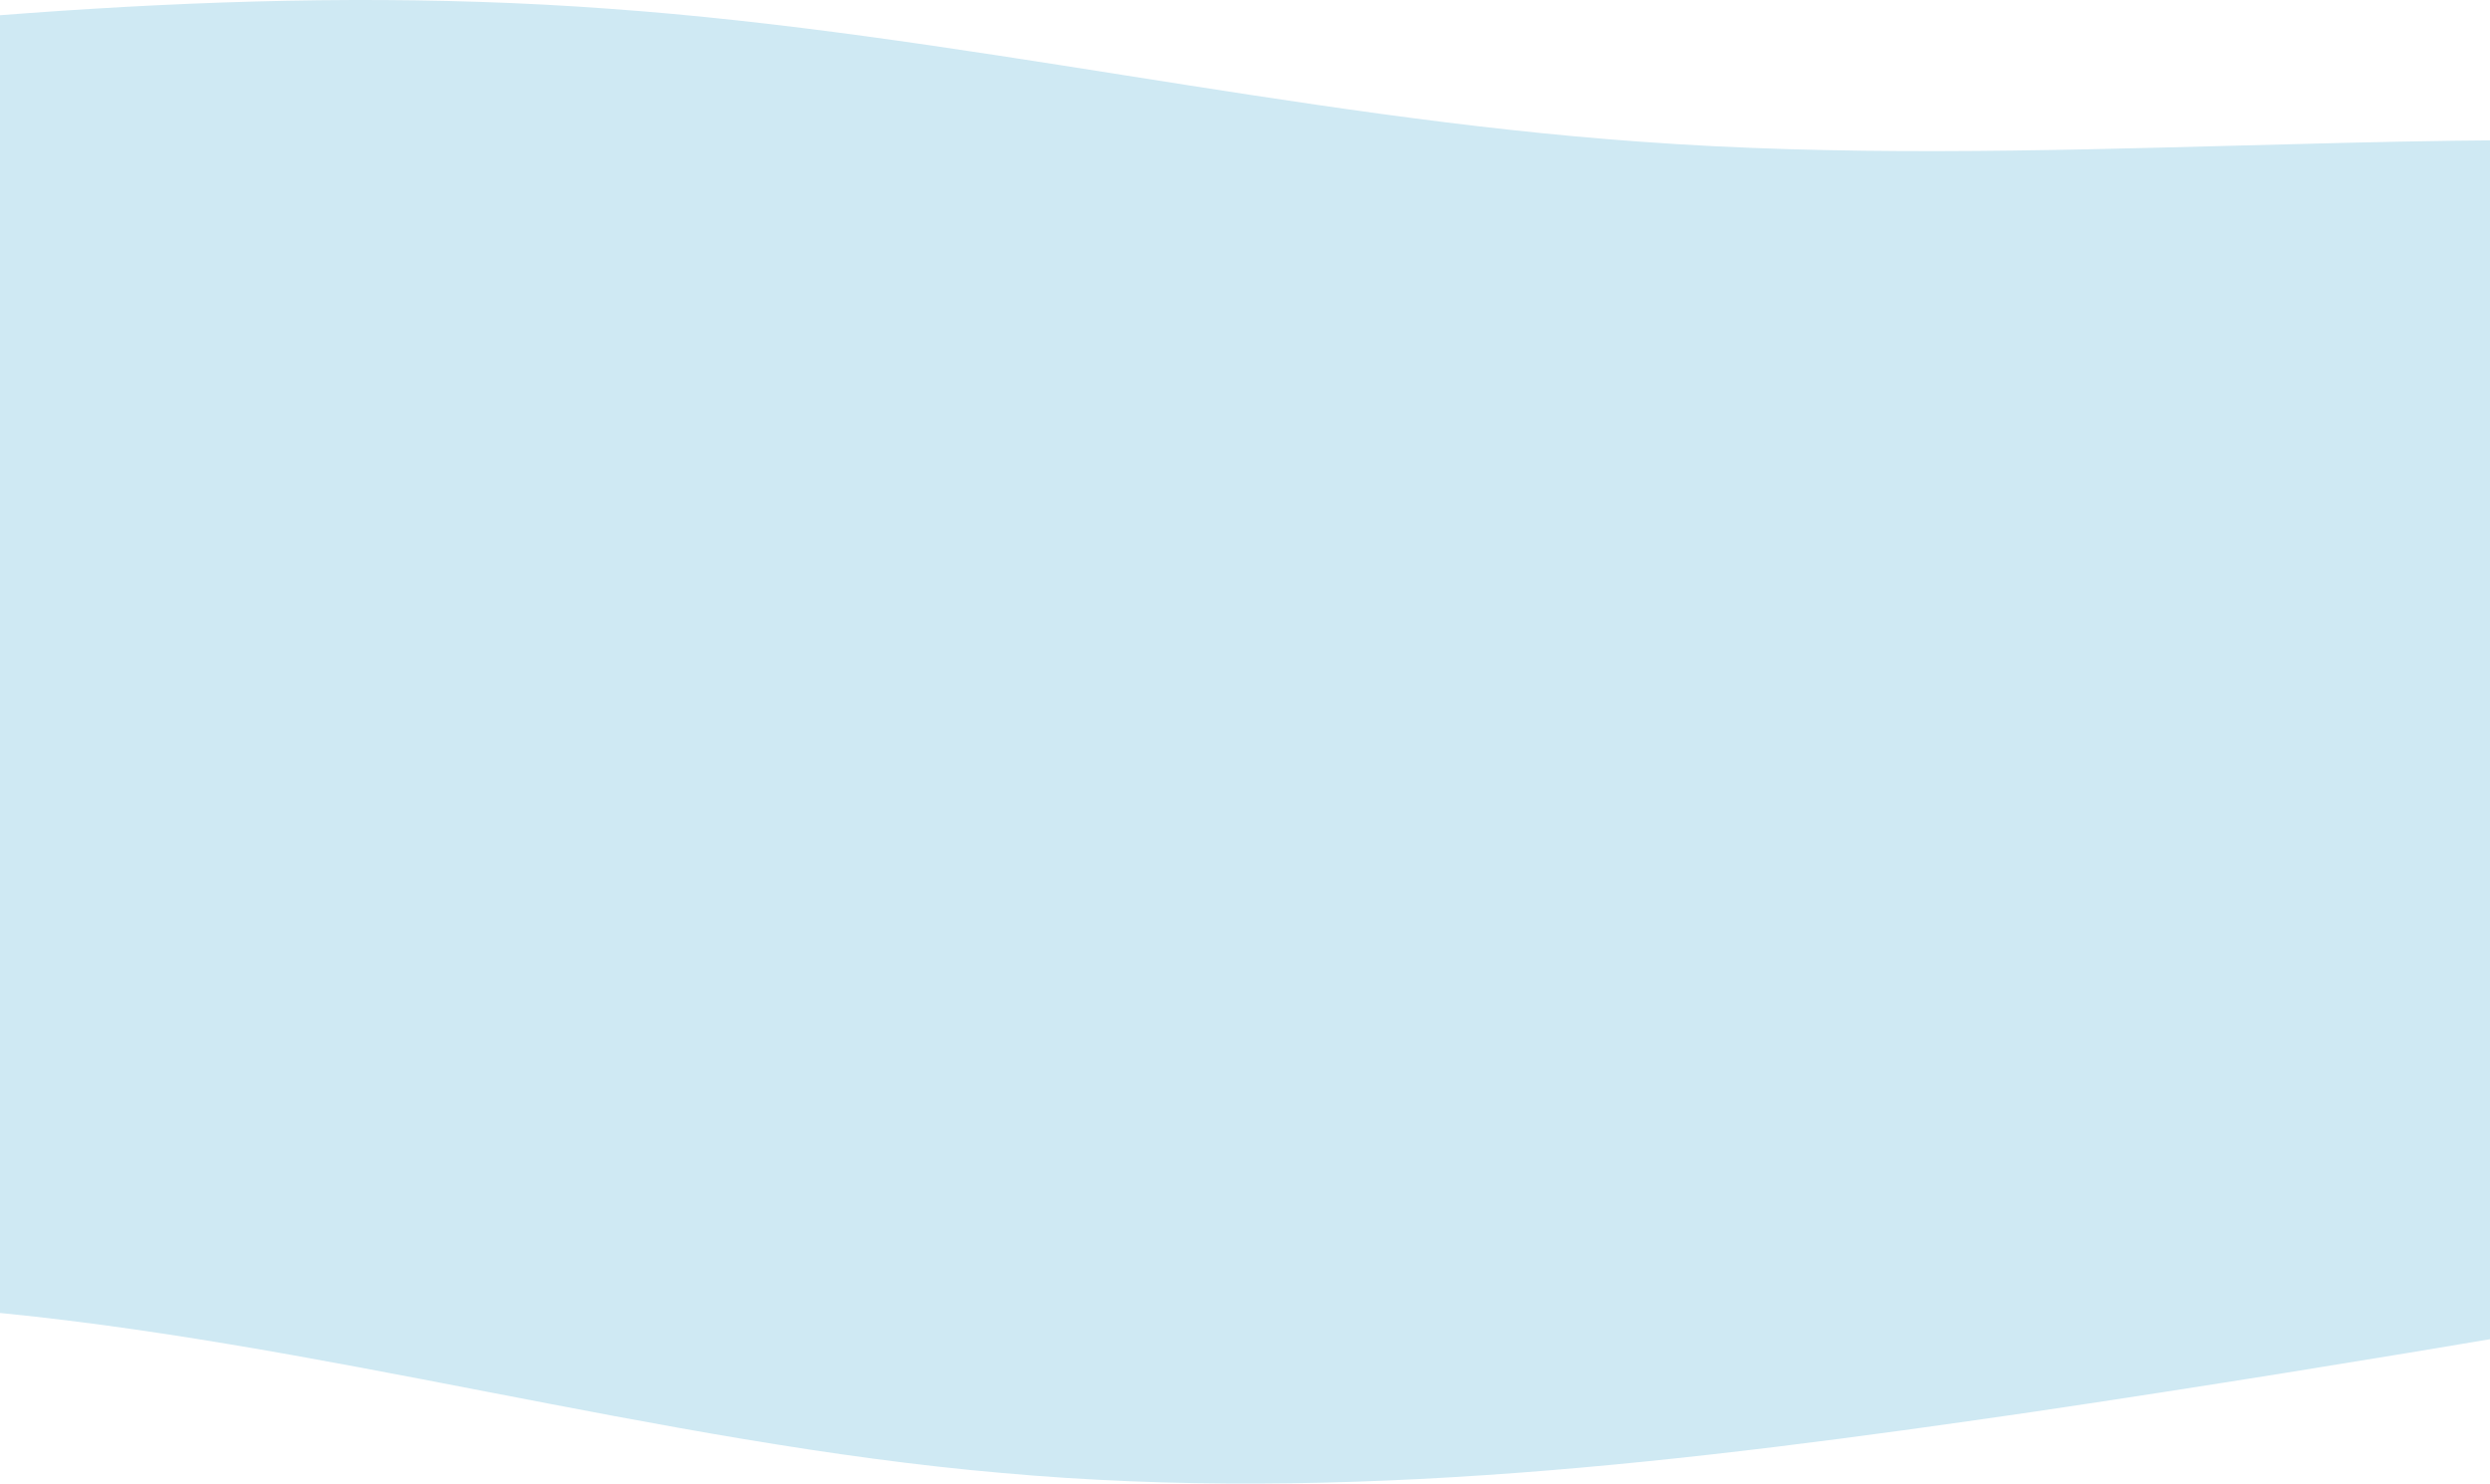 <?xml version="1.0" encoding="UTF-8"?> <svg xmlns="http://www.w3.org/2000/svg" width="1200" height="715" viewBox="0 0 1200 715" fill="none"> <path fill-rule="evenodd" clip-rule="evenodd" d="M-700 96.212L-617.224 84.212C-534.449 72.213 -368.897 48.214 -203.346 28.19C-37.795 8.466 127.757 -8.033 293.308 4.191C376.083 10.078 458.859 23.146 541.635 36.215C624.411 49.283 707.186 62.351 789.962 68.238C886.032 75.332 982.102 72.753 1078.17 70.174C1147.65 68.309 1217.13 66.444 1286.62 68.238C1452.17 72.213 1617.72 96.212 1700.49 108.211L1765.02 117.565H1900V129.789V153.346V153.788L1817.22 165.788L1817.22 165.788C1756.65 174.569 1651.75 189.776 1534.96 205.148C1617.75 211.344 1700.55 222.43 1783.35 234.504C1948.89 259.013 2114.43 288.386 2197.21 303.074L2197.22 303.075L2197.22 303.076L2280 317.763V343.9V347.138V387.695H1998.15C1909.39 402.165 1788 418.909 1666.62 422.477C1597.13 424.673 1527.65 422.39 1458.17 420.107C1362.1 416.95 1266.03 413.794 1169.96 422.477C1087.19 429.683 1004.41 445.678 921.635 461.674C838.859 477.669 756.083 493.664 673.308 500.87C507.757 515.833 342.205 495.638 176.654 471.496C11.103 446.986 -154.449 417.611 -237.224 402.924L-320 388.237V387.695V358.862V343.9H-185.019L-166 340.525V178.432C-259.591 172.947 -348.824 162.579 -418.149 153.346H-700V120.211V117.565V96.212Z" fill="#CFE9F3"></path> <path fill-rule="evenodd" clip-rule="evenodd" d="M1856 305.212L1773.22 293.212C1690.45 281.213 1524.9 257.214 1359.35 237.19C1193.79 217.466 1028.24 200.967 862.692 213.191C779.917 219.078 697.141 232.146 614.365 245.215C531.589 258.283 448.814 271.351 366.038 277.238C269.968 284.332 173.898 281.753 77.828 279.174C8.347 277.309 -61.135 275.444 -130.616 277.238C-296.167 281.213 -461.719 305.212 -544.494 317.211L-609.019 326.565H-744V338.789V362.346V362.788L-661.224 374.788L-661.221 374.788C-600.647 383.569 -495.748 398.776 -378.959 414.148C-461.755 420.344 -544.55 431.43 -627.346 443.504C-792.889 468.013 -958.432 497.386 -1041.21 512.074L-1041.22 512.075L-1041.22 512.076L-1124 526.763V552.9V556.138V596.695H-842.148C-753.392 611.165 -632.004 627.909 -510.616 631.477C-441.134 633.673 -371.653 631.39 -302.172 629.107C-206.102 625.95 -110.032 622.794 -13.962 631.477C68.814 638.683 151.589 654.678 234.365 670.674C317.141 686.669 399.917 702.664 482.692 709.87C648.243 724.833 813.795 704.638 979.346 680.496C1144.9 655.986 1310.45 626.611 1393.22 611.924L1476 597.237V596.695V567.862V552.9H1341.02L1322 549.525V387.432C1415.59 381.947 1504.82 371.579 1574.15 362.346H1856V329.211V326.565V305.212Z" fill="#CFE9F3"></path> </svg> 